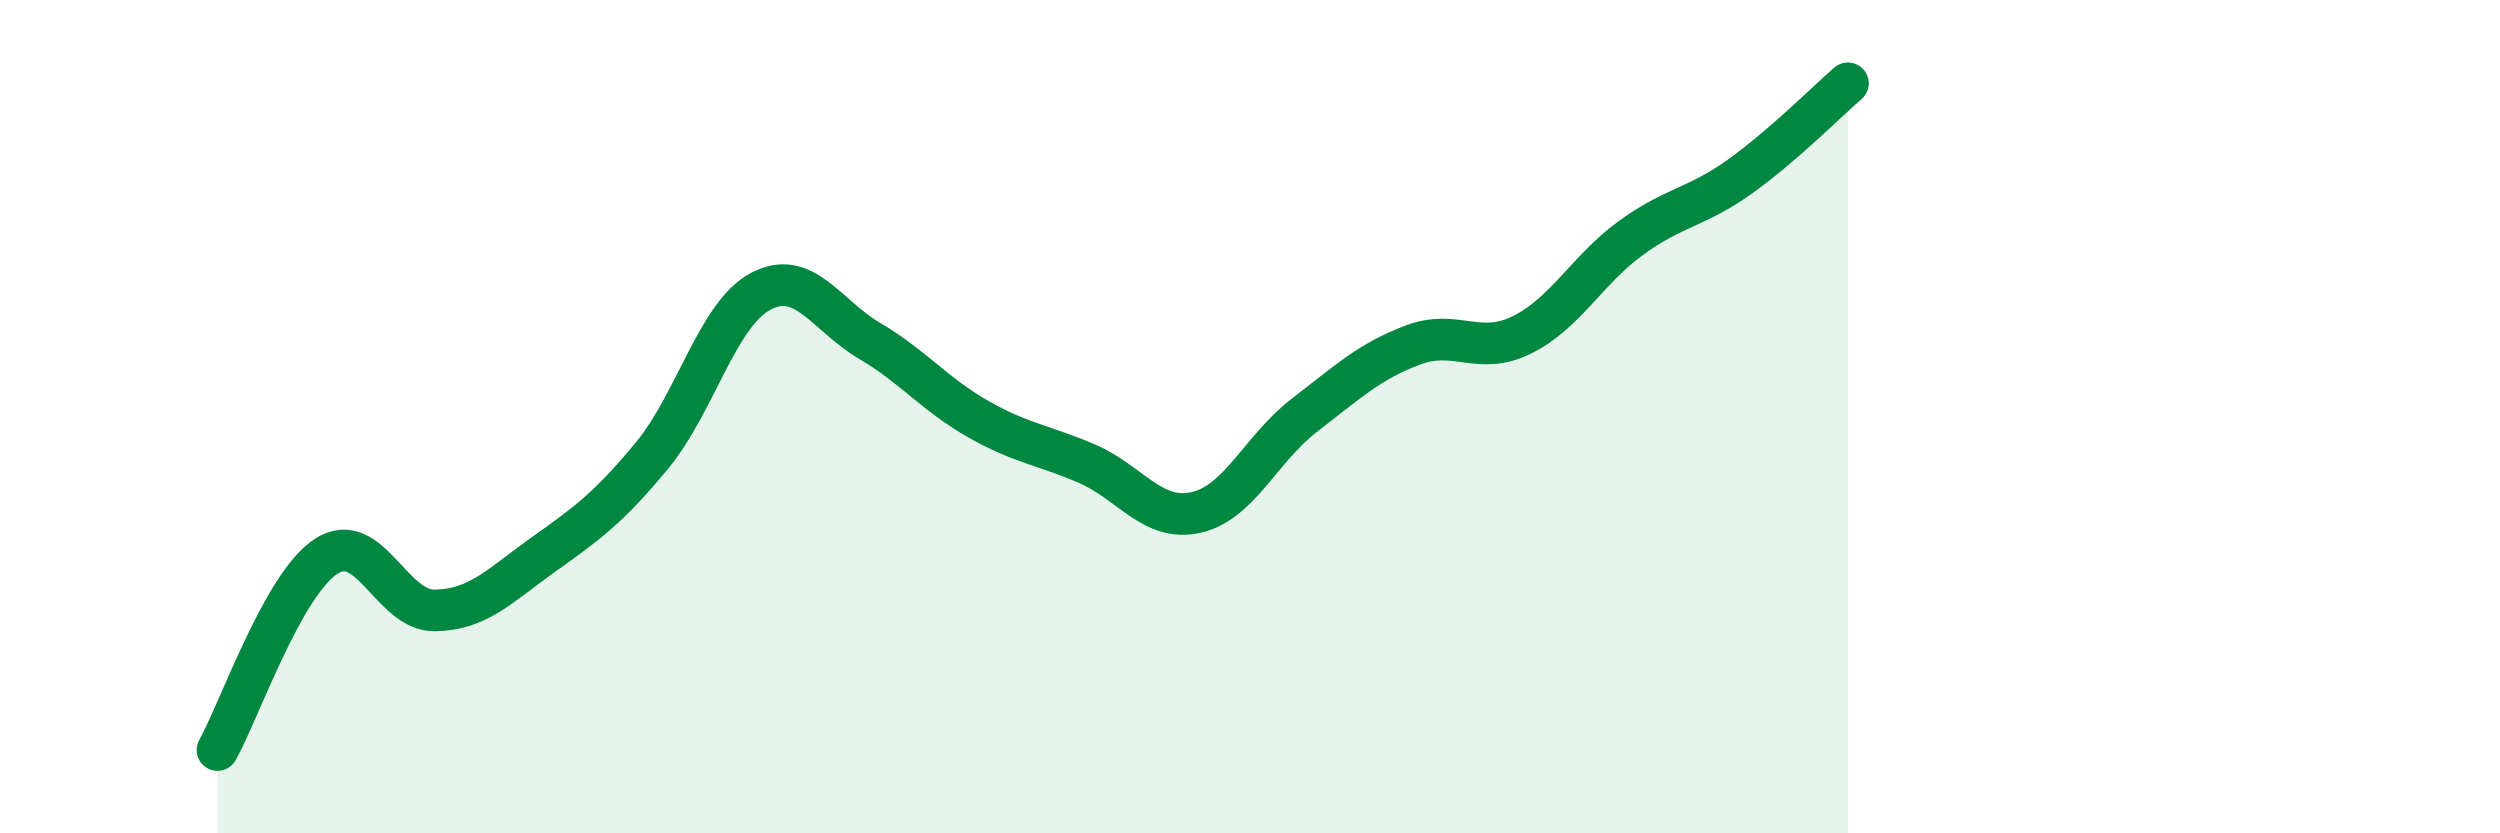 
    <svg width="60" height="20" viewBox="0 0 60 20" xmlns="http://www.w3.org/2000/svg">
      <path
        d="M 5.22,18 C 5.74,17.07 6.79,14.02 7.83,13.35 C 8.87,12.68 9.39,14.66 10.43,14.65 C 11.47,14.64 12,14.05 13.04,13.31 C 14.08,12.57 14.61,12.19 15.65,10.93 C 16.69,9.67 17.22,7.54 18.26,6.99 C 19.3,6.44 19.83,7.57 20.87,8.18 C 21.91,8.79 22.44,9.47 23.48,10.06 C 24.52,10.65 25.05,10.68 26.09,11.13 C 27.13,11.58 27.66,12.53 28.7,12.3 C 29.74,12.07 30.26,10.77 31.3,9.97 C 32.34,9.17 32.87,8.67 33.91,8.28 C 34.95,7.89 35.48,8.55 36.52,8.04 C 37.56,7.53 38.09,6.48 39.13,5.72 C 40.17,4.96 40.7,4.99 41.74,4.25 C 42.78,3.51 43.83,2.45 44.35,2L44.35 20L5.22 20Z"
        fill="#008740"
        opacity="0.1"
        stroke-linecap="round"
        stroke-linejoin="round"
      />
      <path
        d="M 5.22,18 C 5.74,17.07 6.79,14.02 7.83,13.35 C 8.87,12.68 9.39,14.66 10.43,14.65 C 11.47,14.64 12,14.05 13.04,13.31 C 14.08,12.57 14.61,12.19 15.65,10.93 C 16.69,9.67 17.22,7.54 18.26,6.99 C 19.3,6.44 19.83,7.57 20.87,8.18 C 21.91,8.79 22.44,9.47 23.48,10.06 C 24.52,10.65 25.05,10.68 26.09,11.13 C 27.13,11.58 27.66,12.53 28.7,12.3 C 29.74,12.07 30.26,10.77 31.3,9.97 C 32.34,9.17 32.87,8.67 33.91,8.28 C 34.95,7.89 35.48,8.55 36.52,8.04 C 37.56,7.53 38.09,6.48 39.13,5.72 C 40.17,4.96 40.7,4.99 41.74,4.25 C 42.78,3.51 43.83,2.45 44.35,2"
        stroke="#008740"
        stroke-width="1"
        fill="none"
        stroke-linecap="round"
        stroke-linejoin="round"
      />
    </svg>
  